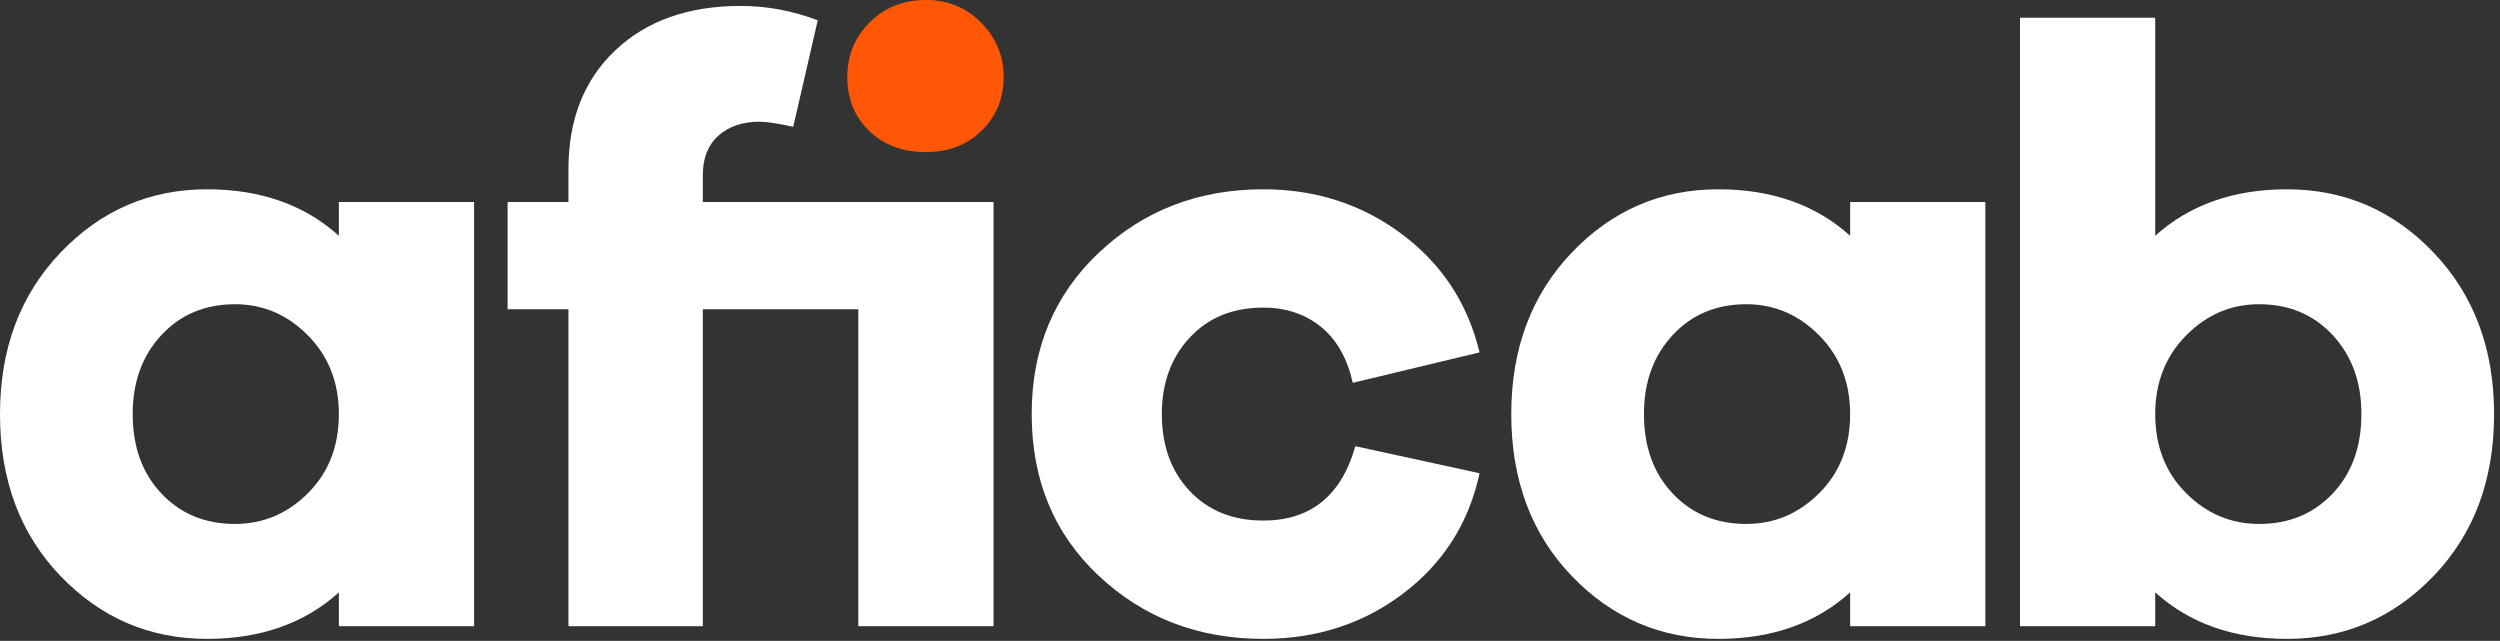 <?xml version="1.0" encoding="UTF-8" standalone="no"?><!DOCTYPE svg PUBLIC "-//W3C//DTD SVG 1.1//EN" "http://www.w3.org/Graphics/SVG/1.1/DTD/svg11.dtd"><svg width="100%" height="100%" viewBox="0 0 355 91" version="1.1" xmlns="http://www.w3.org/2000/svg" xmlns:xlink="http://www.w3.org/1999/xlink" xml:space="preserve" xmlns:serif="http://www.serif.com/" style="fill-rule:evenodd;clip-rule:evenodd;stroke-linejoin:round;stroke-miterlimit:2;"><rect x="0" y="0" width="355" height="91" fill="#333333" stroke="none"/><g><path d="M67.32,28.68l-0,60.24l-19.2,-0l0,-4.8c-4.88,4.4 -11.12,6.6 -18.72,6.6c-8.16,-0 -15.1,-2.98 -20.82,-8.94c-5.72,-5.96 -8.58,-13.62 -8.58,-22.98c-0,-9.28 2.86,-16.92 8.58,-22.92c5.72,-6 12.66,-9 20.82,-9c7.6,0 13.84,2.2 18.72,6.6l0,-4.8l19.2,-0Zm-33.96,45.72c4,-0 7.46,-1.46 10.38,-4.38c2.92,-2.92 4.38,-6.66 4.38,-11.22c-0,-4.48 -1.46,-8.2 -4.38,-11.16c-2.92,-2.96 -6.38,-4.44 -10.38,-4.44c-4.24,0 -7.72,1.46 -10.44,4.38c-2.72,2.92 -4.08,6.66 -4.08,11.22c-0,4.64 1.36,8.4 4.08,11.28c2.72,2.88 6.2,4.32 10.44,4.32Z" style="fill:#fff;fill-rule:nonzero;"/><path d="M131.48,21.6c-3.28,0 -5.96,-1 -8.04,-3c-2.08,-2 -3.12,-4.56 -3.12,-7.68c0,-3.04 1.06,-5.62 3.18,-7.74c2.12,-2.12 4.78,-3.18 7.98,-3.18c3.12,-0 5.74,1.08 7.86,3.24c2.12,2.16 3.18,4.72 3.18,7.68c0,3.04 -1.04,5.58 -3.12,7.62c-2.08,2.04 -4.72,3.06 -7.92,3.06Z" style="fill:#ff5705;"/><path d="M141.08,28.68l0,60.24l-19.2,-0l0,-45l-22.08,-0l-0,45l-19.08,-0l0,-45l-8.64,-0l-0,-15.24l8.64,-0l0,-4.68c0,-7.04 2.22,-12.66 6.66,-16.86c4.44,-4.2 10.38,-6.3 17.82,-6.3c3.68,0 7.32,0.68 10.92,2.04l-3.48,15.12c-2.24,-0.48 -3.84,-0.72 -4.8,-0.72c-2.4,0 -4.34,0.66 -5.82,1.98c-1.48,1.32 -2.22,3.18 -2.22,5.58l-0,3.84l41.28,-0Z" style="fill:#fff;"/><path d="M179.38,73.92c6.72,0 11.08,-3.52 13.08,-10.56l17.64,3.84c-1.52,7.04 -5.12,12.72 -10.8,17.04c-5.68,4.32 -12.32,6.48 -19.92,6.48c-9.2,-0 -16.98,-2.98 -23.34,-8.94c-6.36,-5.96 -9.54,-13.62 -9.54,-22.98c0,-9.28 3.18,-16.92 9.54,-22.92c6.36,-6 14.14,-9 23.34,-9c7.44,-0 14,2.12 19.68,6.36c5.68,4.24 9.36,9.84 11.04,16.8l-18,4.32c-0.8,-3.52 -2.32,-6.18 -4.56,-7.98c-2.24,-1.8 -4.96,-2.7 -8.16,-2.7c-4.32,-0 -7.8,1.42 -10.44,4.26c-2.64,2.84 -3.96,6.46 -3.96,10.86c0,4.48 1.32,8.12 3.96,10.92c2.64,2.8 6.12,4.2 10.44,4.2Z" style="fill:#fff;fill-rule:nonzero;"/><path d="M281.92,28.68l0,60.24l-19.2,-0l-0,-4.8c-4.88,4.4 -11.12,6.6 -18.72,6.6c-8.16,-0 -15.1,-2.98 -20.82,-8.94c-5.72,-5.96 -8.58,-13.62 -8.58,-22.98c0,-9.28 2.86,-16.92 8.58,-22.92c5.72,-6 12.66,-9 20.82,-9c7.6,0 13.84,2.2 18.72,6.6l-0,-4.8l19.2,-0Zm-33.96,45.72c4,-0 7.46,-1.46 10.38,-4.38c2.92,-2.92 4.38,-6.66 4.38,-11.22c-0,-4.48 -1.46,-8.2 -4.38,-11.16c-2.92,-2.96 -6.38,-4.44 -10.38,-4.44c-4.24,0 -7.72,1.46 -10.44,4.38c-2.72,2.92 -4.08,6.66 -4.08,11.22c0,4.64 1.36,8.4 4.08,11.28c2.72,2.88 6.2,4.32 10.44,4.32Z" style="fill:#fff;fill-rule:nonzero;"/><path d="M324.76,26.88c8.16,-0 15.1,3 20.82,9c5.72,6 8.58,13.64 8.58,22.92c0,9.36 -2.86,17.02 -8.58,22.98c-5.72,5.96 -12.66,8.94 -20.82,8.94c-7.6,-0 -13.84,-2.2 -18.72,-6.6l0,4.8l-19.2,-0l0,-86.4l19.2,-0l0,30.96c4.88,-4.4 11.12,-6.6 18.72,-6.6Zm-3.96,47.52c4.24,-0 7.72,-1.44 10.44,-4.32c2.72,-2.88 4.08,-6.64 4.08,-11.28c0,-4.56 -1.36,-8.3 -4.08,-11.22c-2.72,-2.92 -6.2,-4.38 -10.44,-4.38c-4,0 -7.46,1.48 -10.38,4.44c-2.92,2.96 -4.38,6.68 -4.38,11.16c0,4.56 1.46,8.3 4.38,11.22c2.92,2.92 6.38,4.38 10.38,4.38Z" style="fill:#fff;fill-rule:nonzero;"/></g></svg>